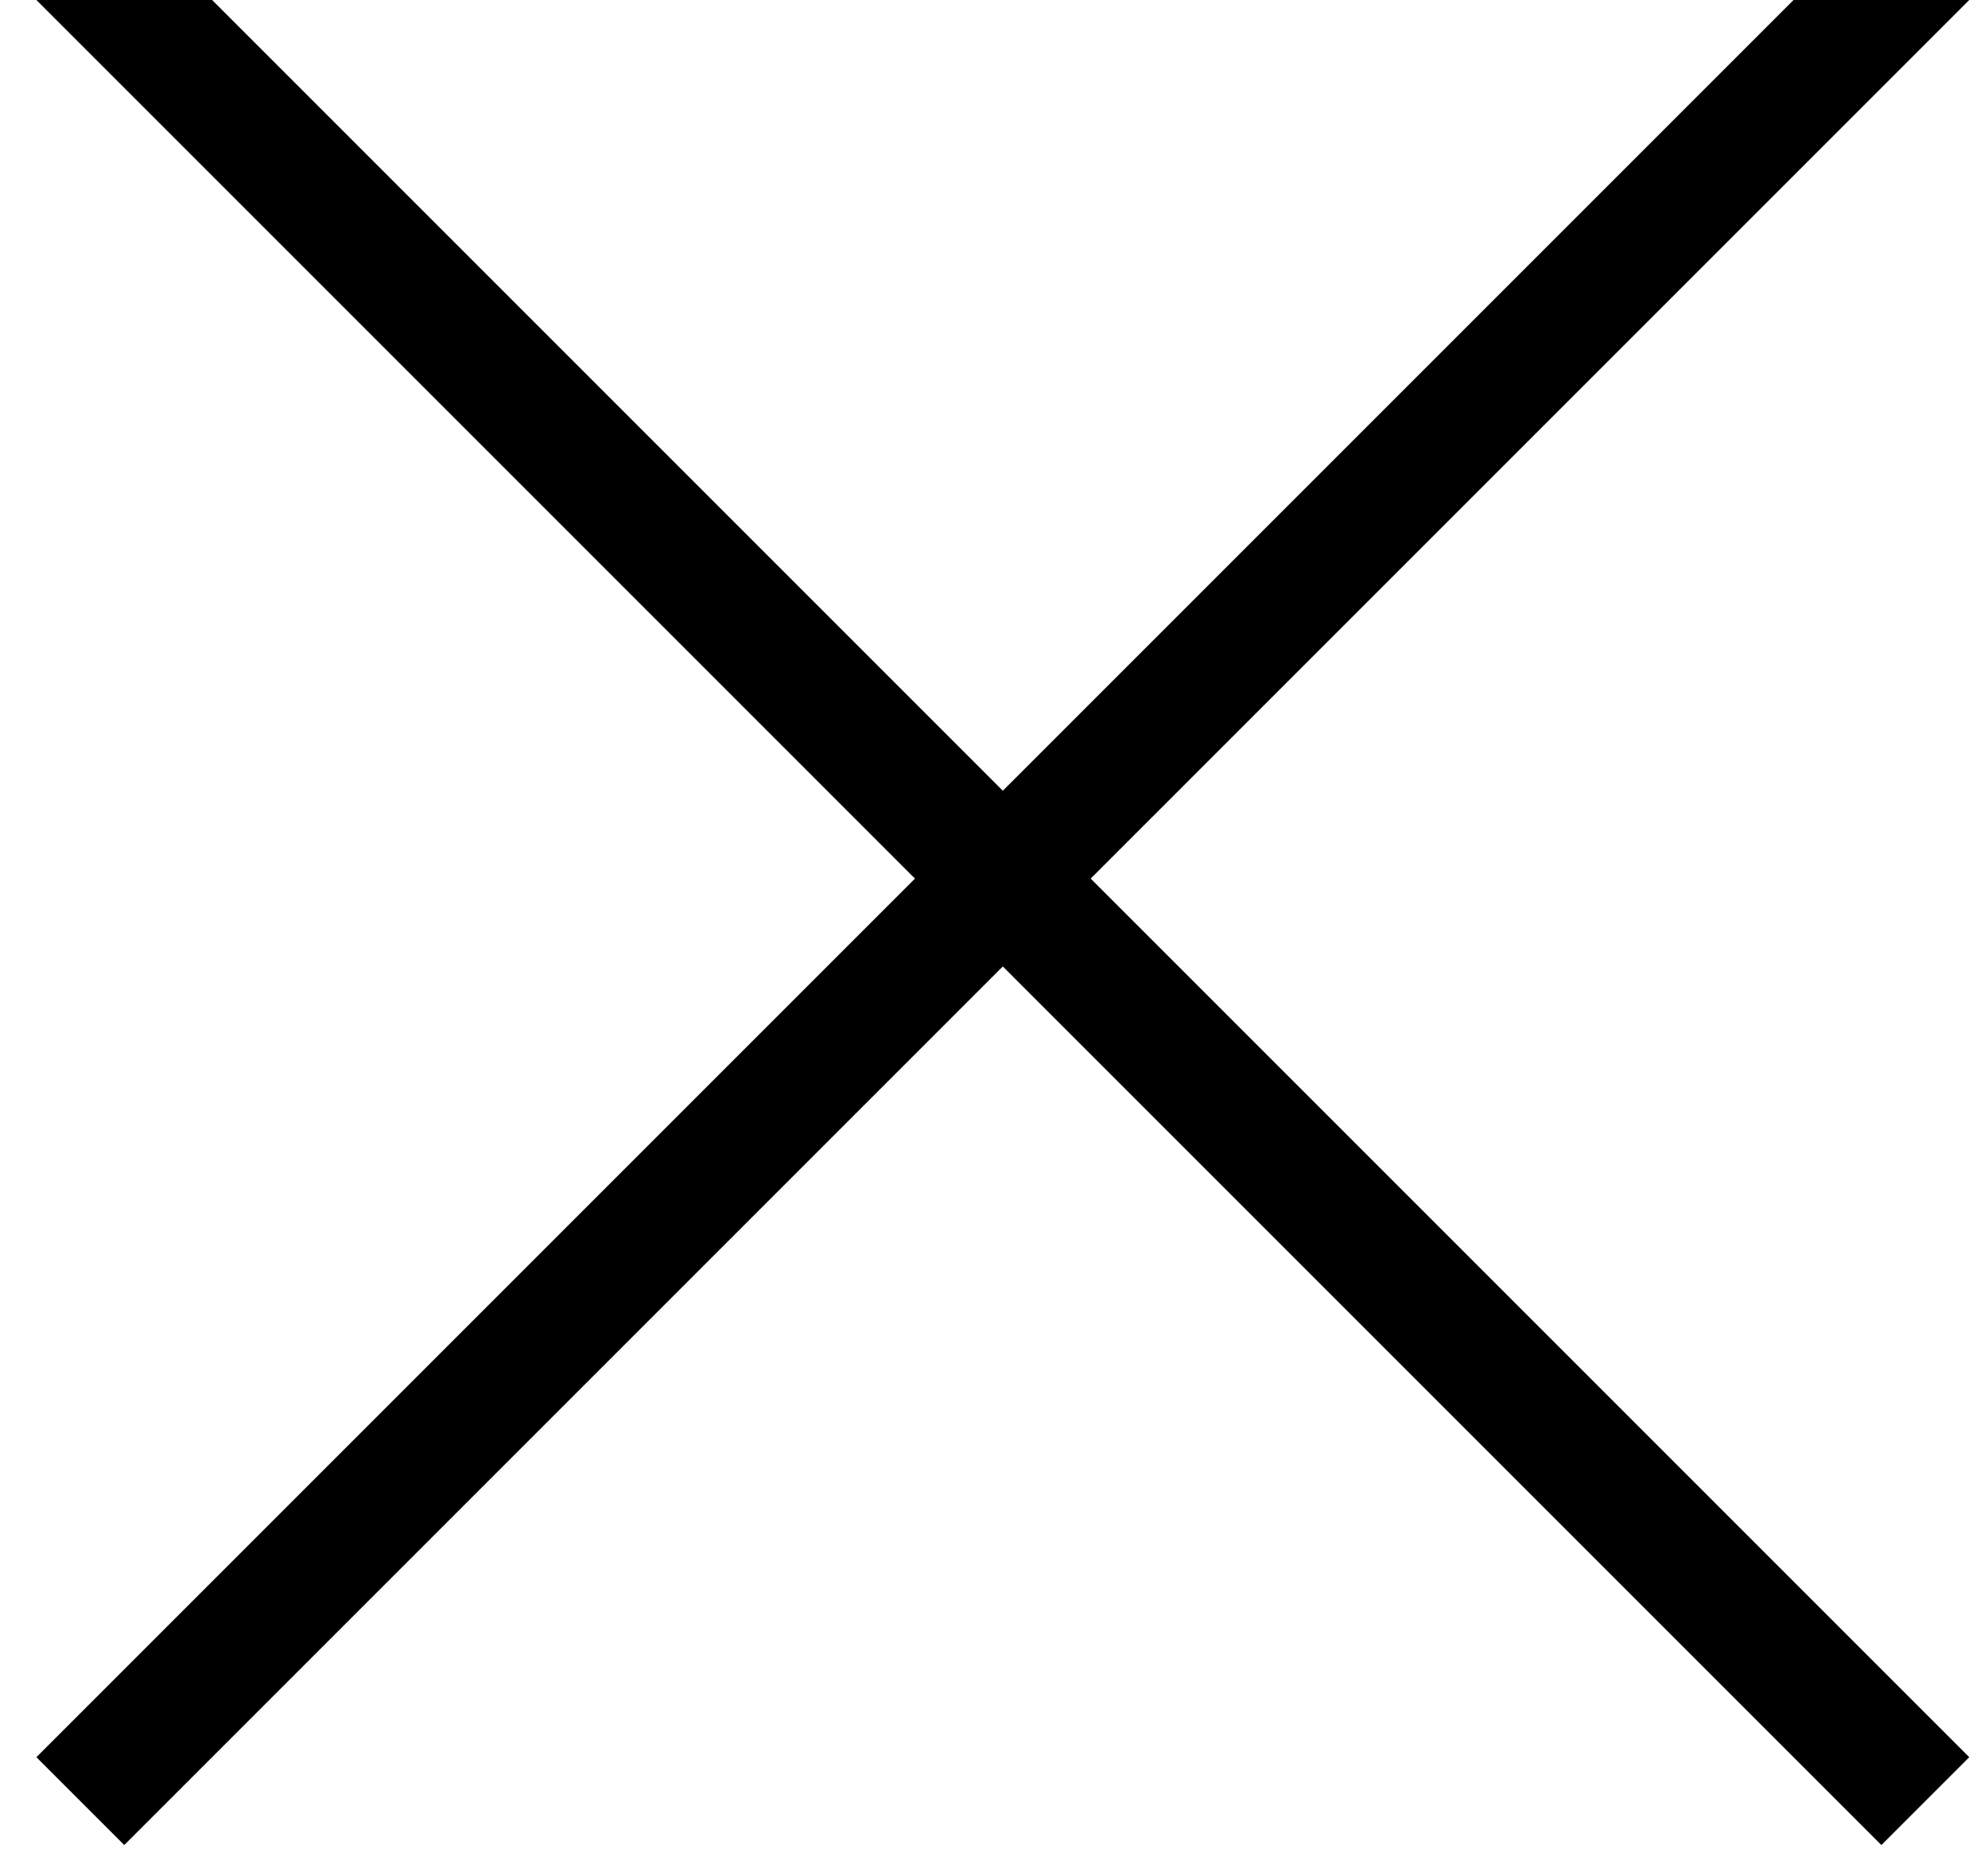 <?xml version="1.0" encoding="UTF-8" standalone="no"?>
<svg width="16px" height="15px" viewBox="0 0 16 15" version="1.1" xmlns="http://www.w3.org/2000/svg" xmlns:xlink="http://www.w3.org/1999/xlink">
    <!-- Generator: Sketch 44.1 (41455) - http://www.bohemiancoding.com/sketch -->
    <title>close-button-popup</title>
    <desc>Created with Sketch.</desc>
    <defs></defs>
    <g id="Search-Inventory" stroke="none" stroke-width="1" fill="none" fill-rule="evenodd" stroke-linecap="square">
        <g id="3.1-Search-New-Inventory-Results-Ipad-Portrait-Filter" transform="translate(-738, -17)" stroke="#000000">
            <g id="close-button-popup" transform="translate(739, 17)">
                <path d="M-9.81307787e-17,0 L14.142,14.142" id="Line"></path>
                <path d="M0,14.142 L14.142,0" id="Line"></path>
            </g>
        </g>
    </g>
</svg>